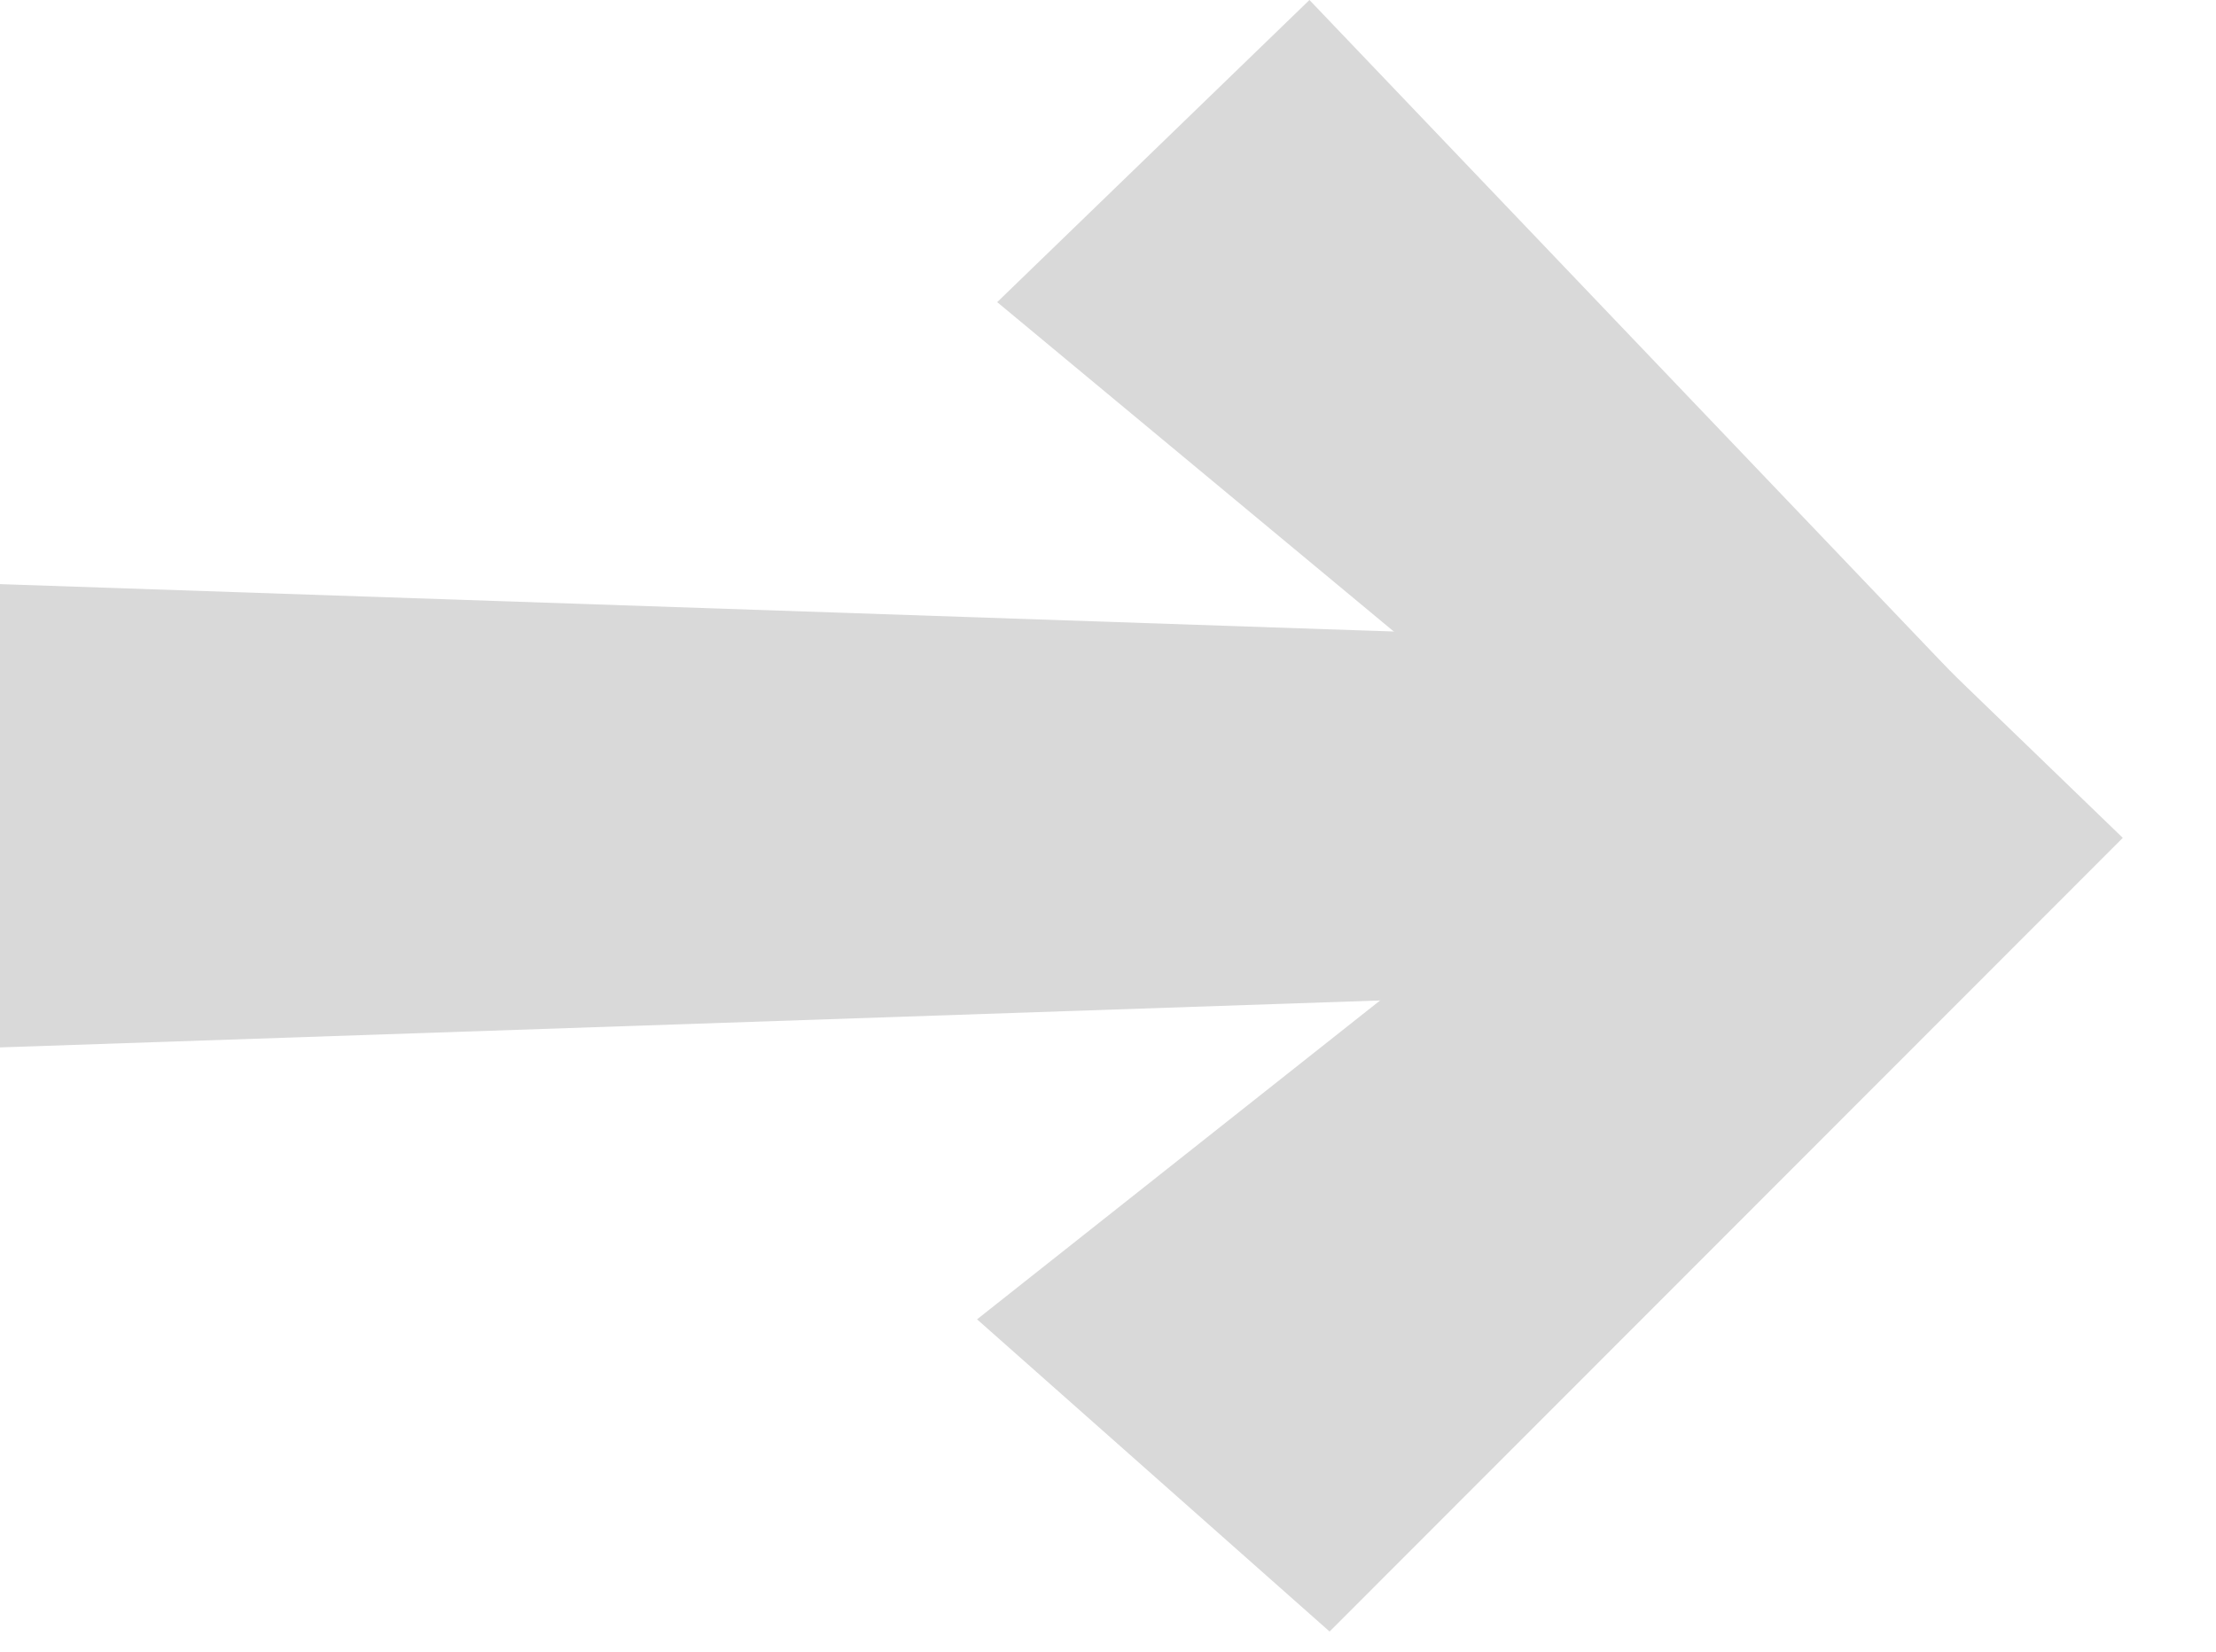 <svg xmlns="http://www.w3.org/2000/svg" width="110" height="82" viewBox="0 0 110 82" fill="none"><path d="M0 29L80.84 31.75V49.25L0 52V29Z" fill="#D9D9D9"></path><path d="M49.5 15L65 3.02288e-05L104.5 41.375L93.367 51.437L49.5 15Z" fill="#D9D9D9"></path><path d="M105.373 41.597L93.366 30L48.5 65.5L66 81L105.373 41.597Z" fill="#D9D9D9"></path></svg>